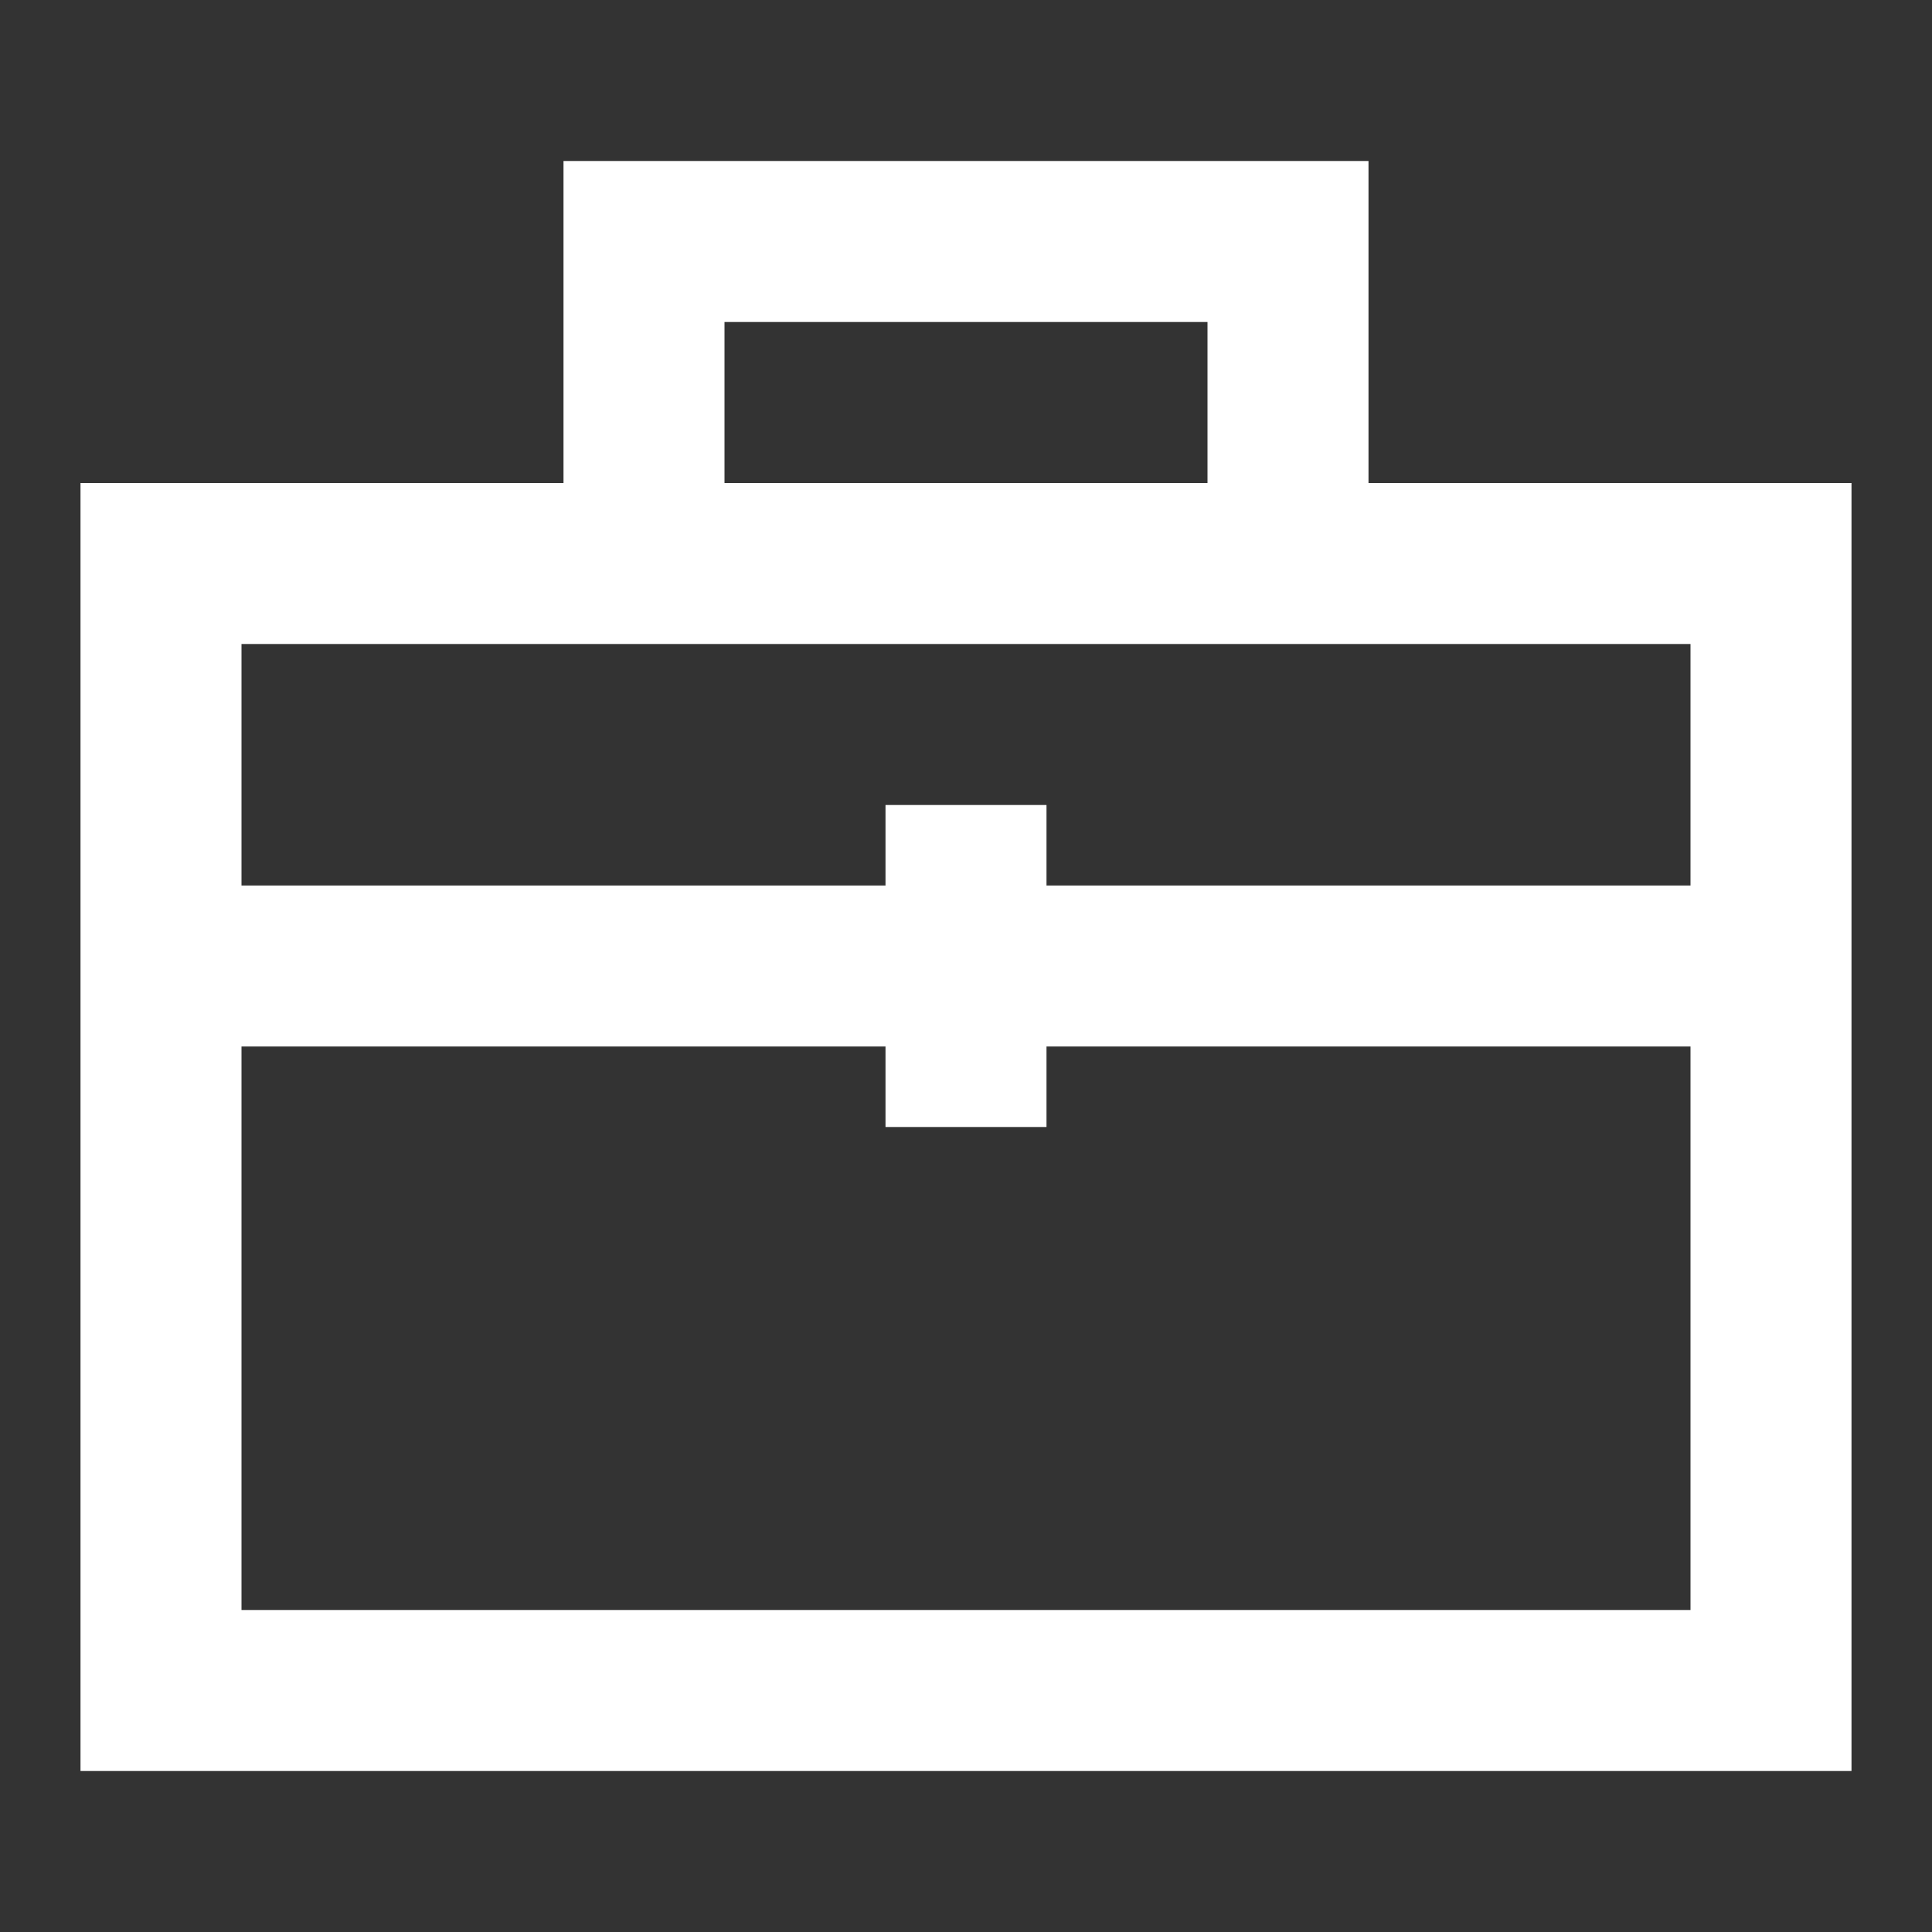 <svg width="33" height="33" viewBox="0 0 33 33" fill="none" xmlns="http://www.w3.org/2000/svg">
<rect x="0" y="0" width="33" height="33" fill="#333333" stroke="none"/>
<path fill-rule="evenodd" clip-rule="evenodd" d="M9.625 2.75H23.375V8.25H31.625V30.25H1.375V8.25H9.625V2.75ZM12.375 8.25H20.625V5.5H12.375V8.25ZM4.125 17.875V27.5H28.875V17.875H17.875V19.25H15.125V17.875H4.125ZM15.125 15.125H4.125V11H28.875V15.125H17.875V13.75H15.125V15.125Z" fill="white"/>
</svg>
